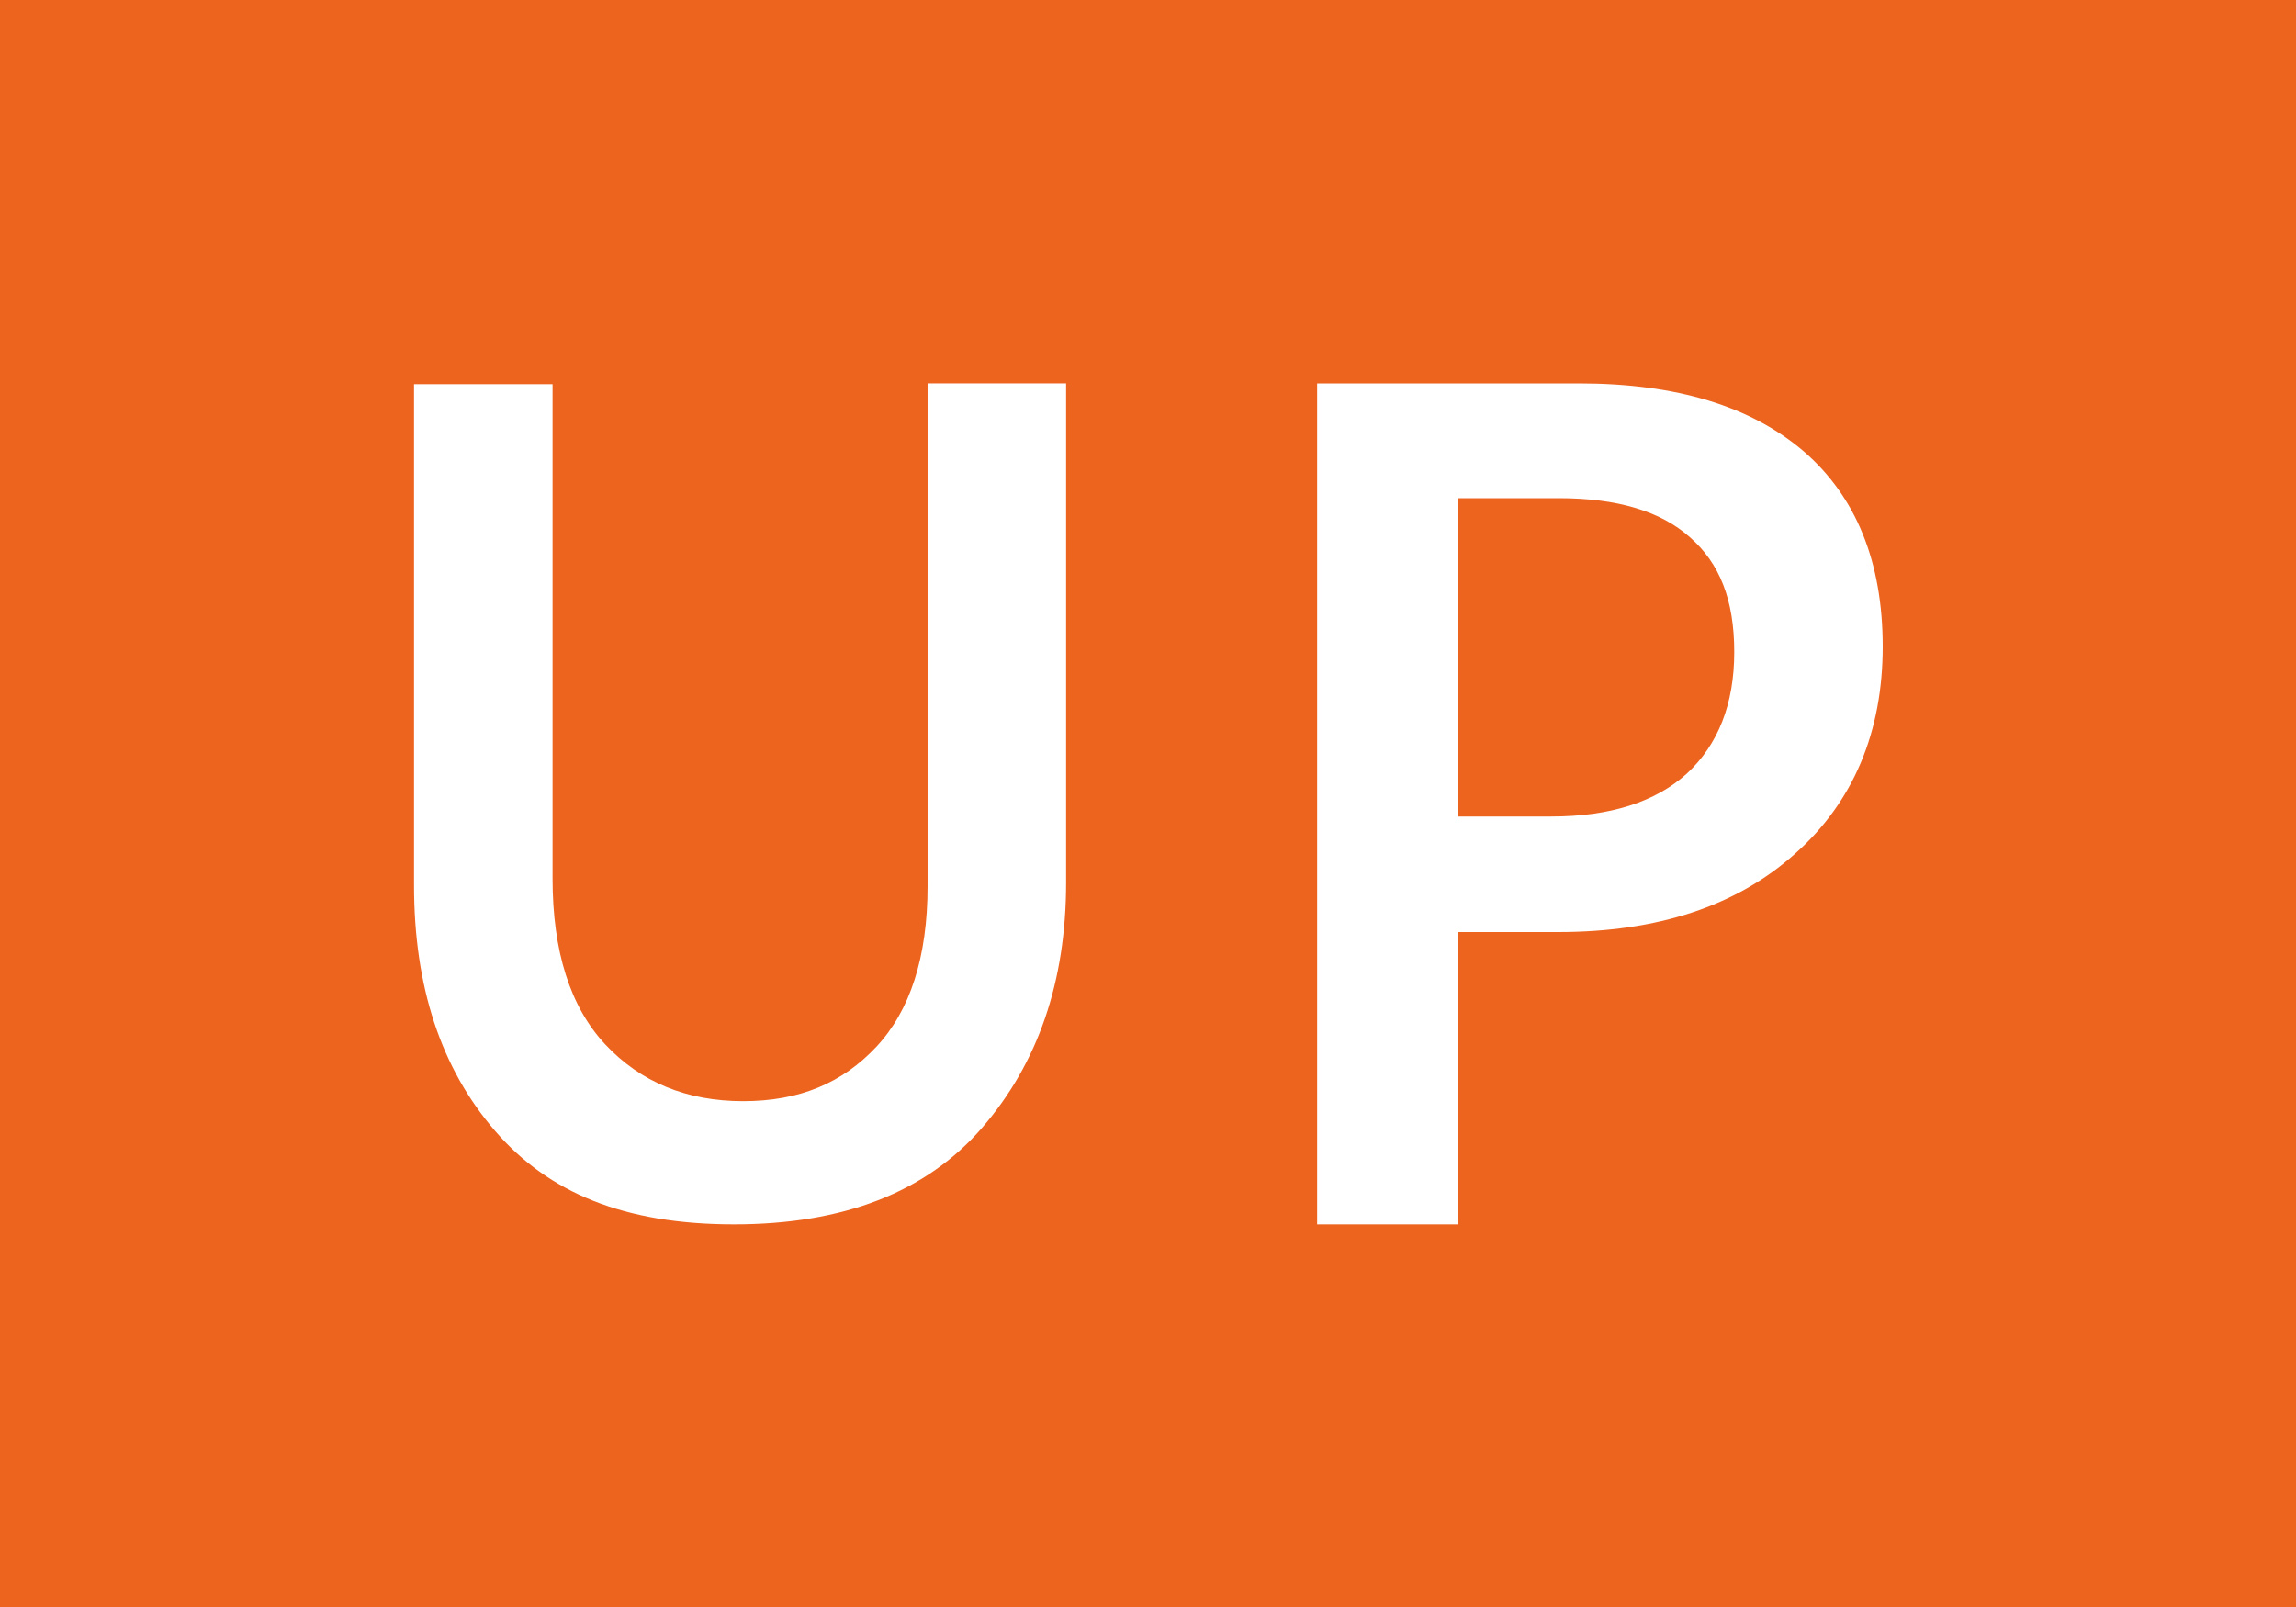 <?xml version="1.0" encoding="UTF-8"?>
<svg id="icon_txt_up-tight" xmlns="http://www.w3.org/2000/svg" viewBox="0 0 30 21">
  <defs>
    <style>
      .cls-1 {
        fill: #ed641f;
      }

      .cls-2 {
        fill: #fff;
      }
    </style>
  </defs>
  <rect class="cls-1" width="30" height="21"/>
  <g id="ol_Segoe_UI_Variable_Semibold_Display" data-name="ol_Segoe UI Variable　Semibold Display">
    <path class="cls-2" d="M13.93,11.53c0,1.3-.37,2.37-1.1,3.21-.73.84-1.81,1.26-3.24,1.26s-2.42-.41-3.12-1.22c-.71-.82-1.06-1.89-1.06-3.21v-6.55h1.81v6.46c0,.95.23,1.68.69,2.17s1.06.74,1.8.74,1.3-.24,1.74-.71.67-1.17.67-2.1v-6.57h1.81v6.51Z"/>
    <path class="cls-2" d="M19.05,12.17v3.83h-1.84V5.01h3.42c1.28,0,2.25.3,2.94.89.68.59,1.03,1.44,1.03,2.55s-.38,2.03-1.15,2.71c-.76.68-1.79,1.02-3.09,1.02h-1.31ZM19.05,6.5v4.17h1.22c.77,0,1.36-.19,1.77-.56.41-.38.62-.91.62-1.59s-.19-1.16-.58-1.5c-.38-.34-.95-.51-1.71-.51h-1.32Z"/>
  </g>
</svg>